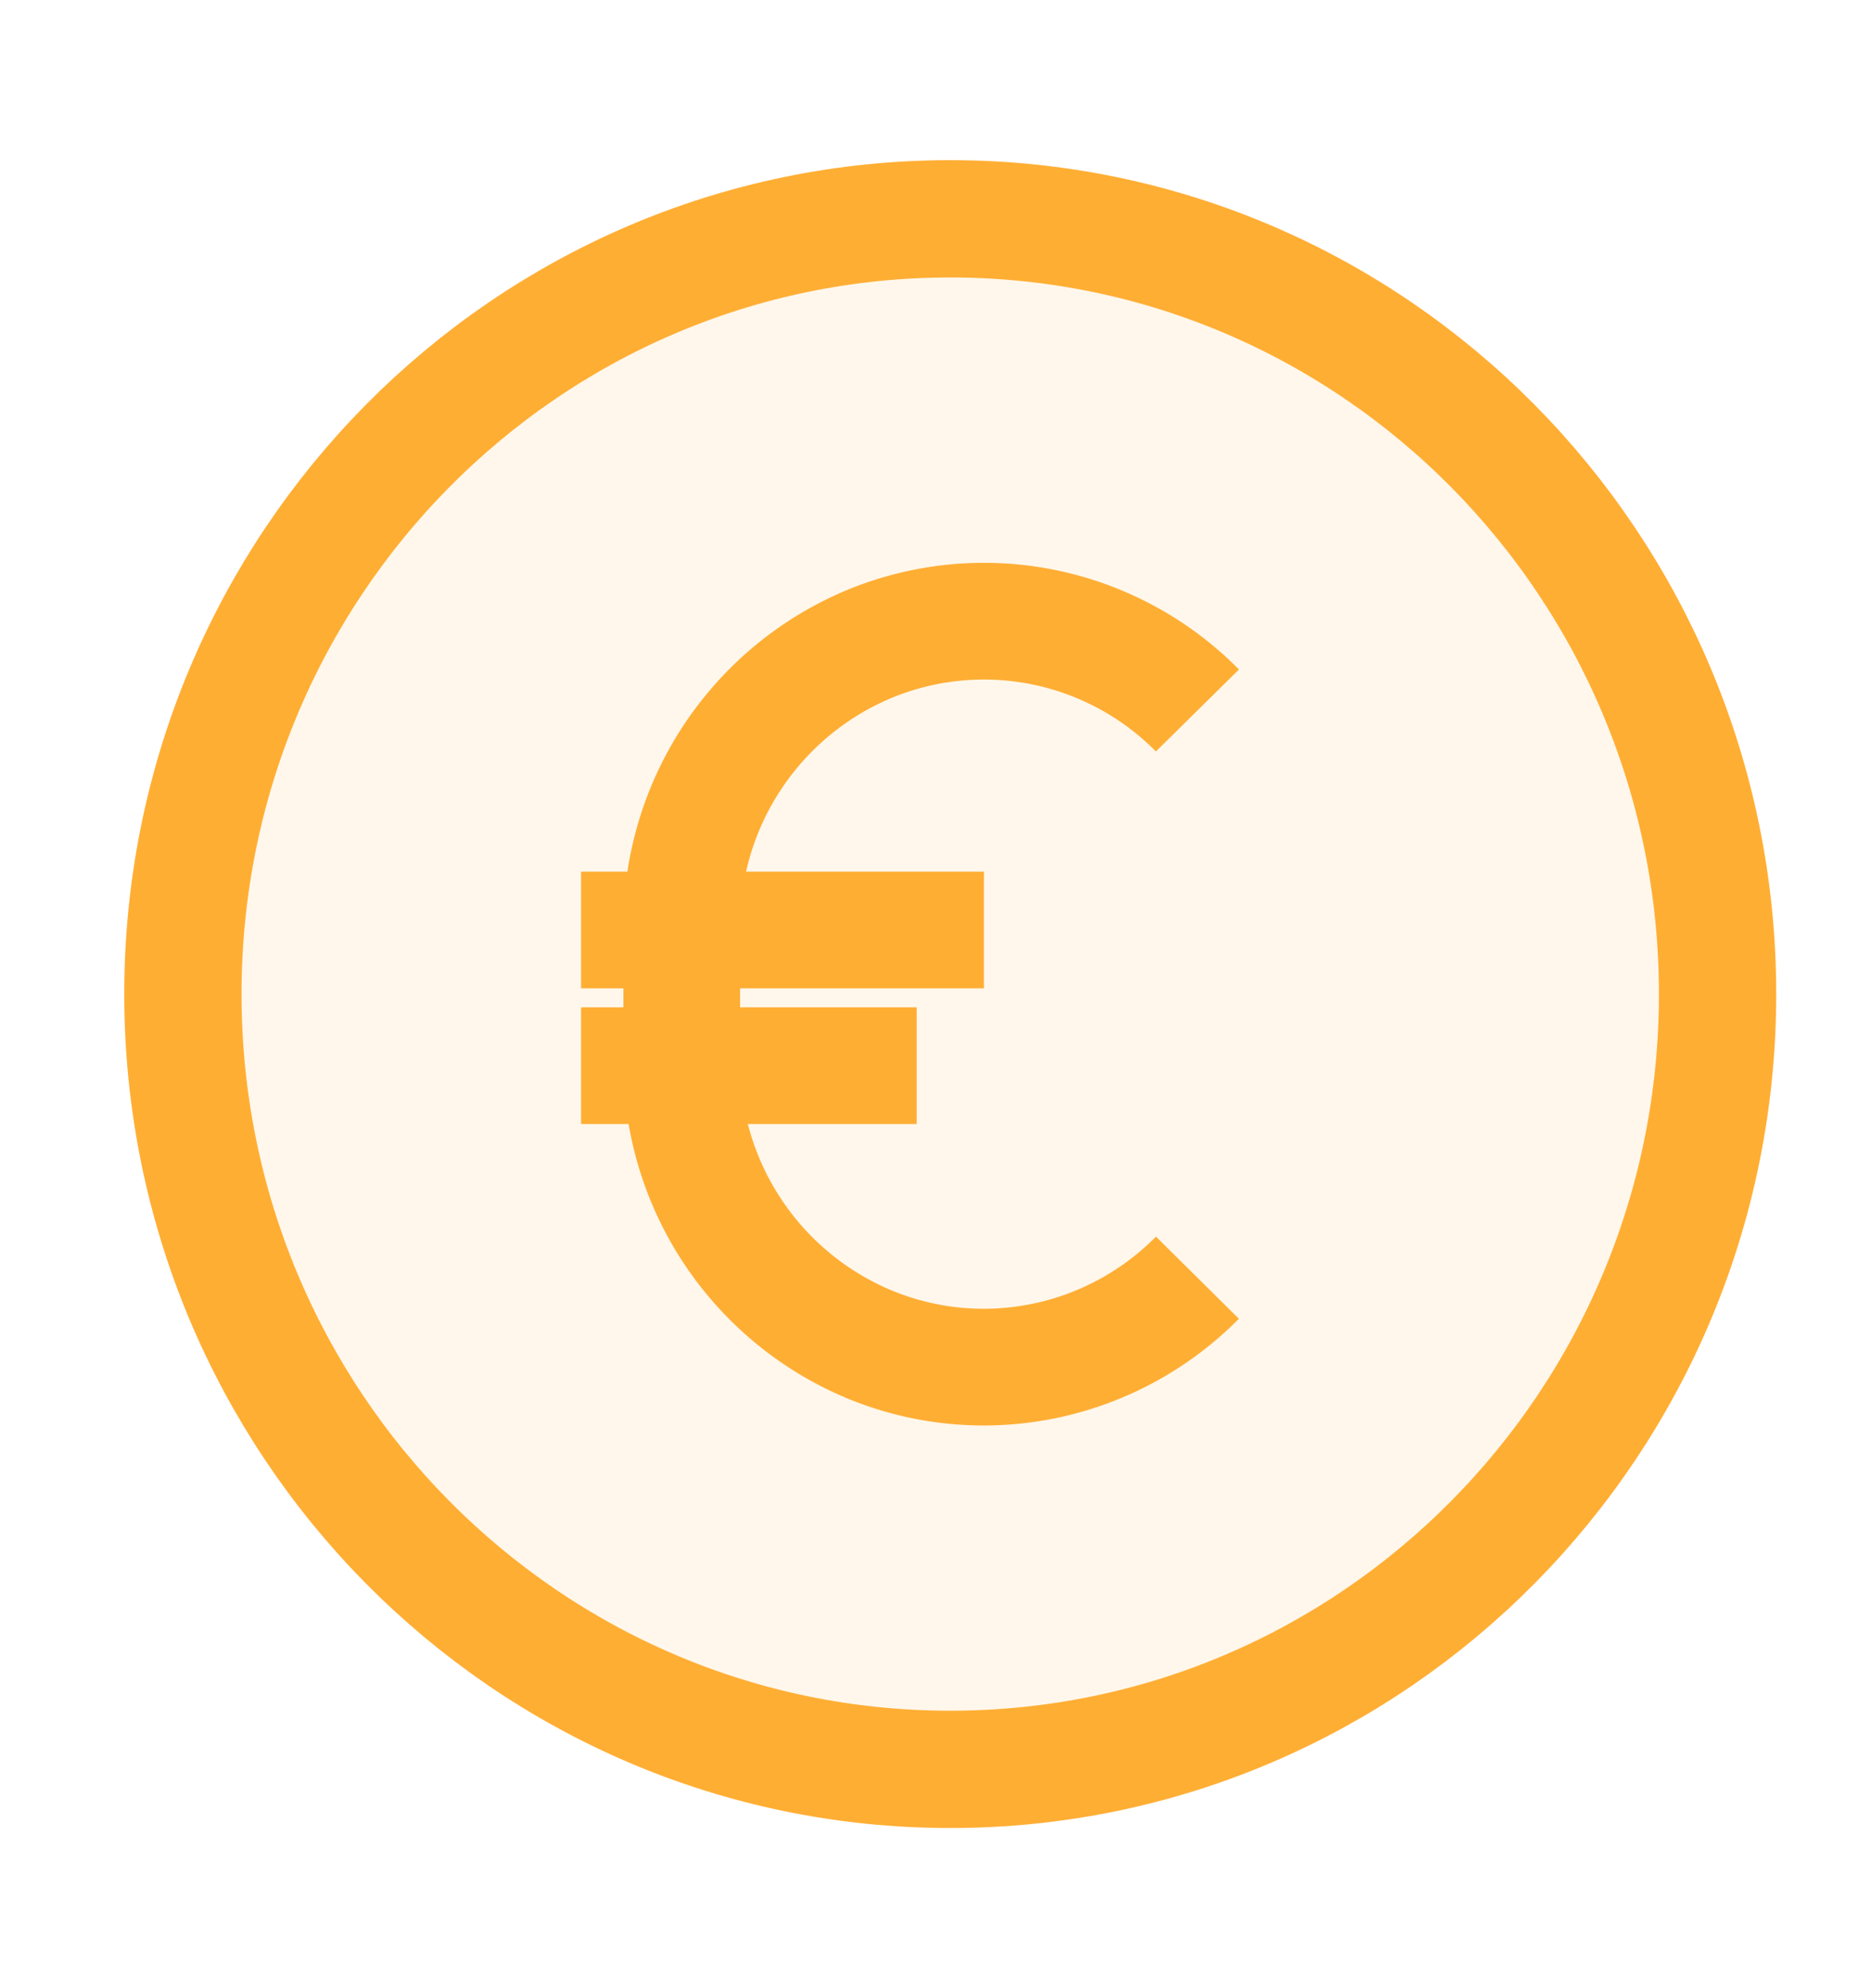 <svg width="16" height="17" fill="none" xmlns="http://www.w3.org/2000/svg"><path fill-rule="evenodd" clip-rule="evenodd" d="M8.126 15.129c-3.624 0-6.562-2.968-6.562-6.629 0-3.661 2.938-6.629 6.562-6.629S14.688 4.84 14.688 8.5c0 3.661-2.938 6.629-6.562 6.629Z" fill="#FFAE34" fill-opacity=".1" stroke="#FFAE34" stroke-width="1.003"/><path d="M10.24 10.925c-.739.746-1.85.97-2.815.566A2.61 2.61 0 0 1 5.83 9.08V7.92a2.61 2.61 0 0 1 1.595-2.41 2.565 2.565 0 0 1 2.815.565M4.969 7.952h3.445m-3.445 1.16h2.87" stroke="#FFAE34" stroke-width=".998"/></svg>